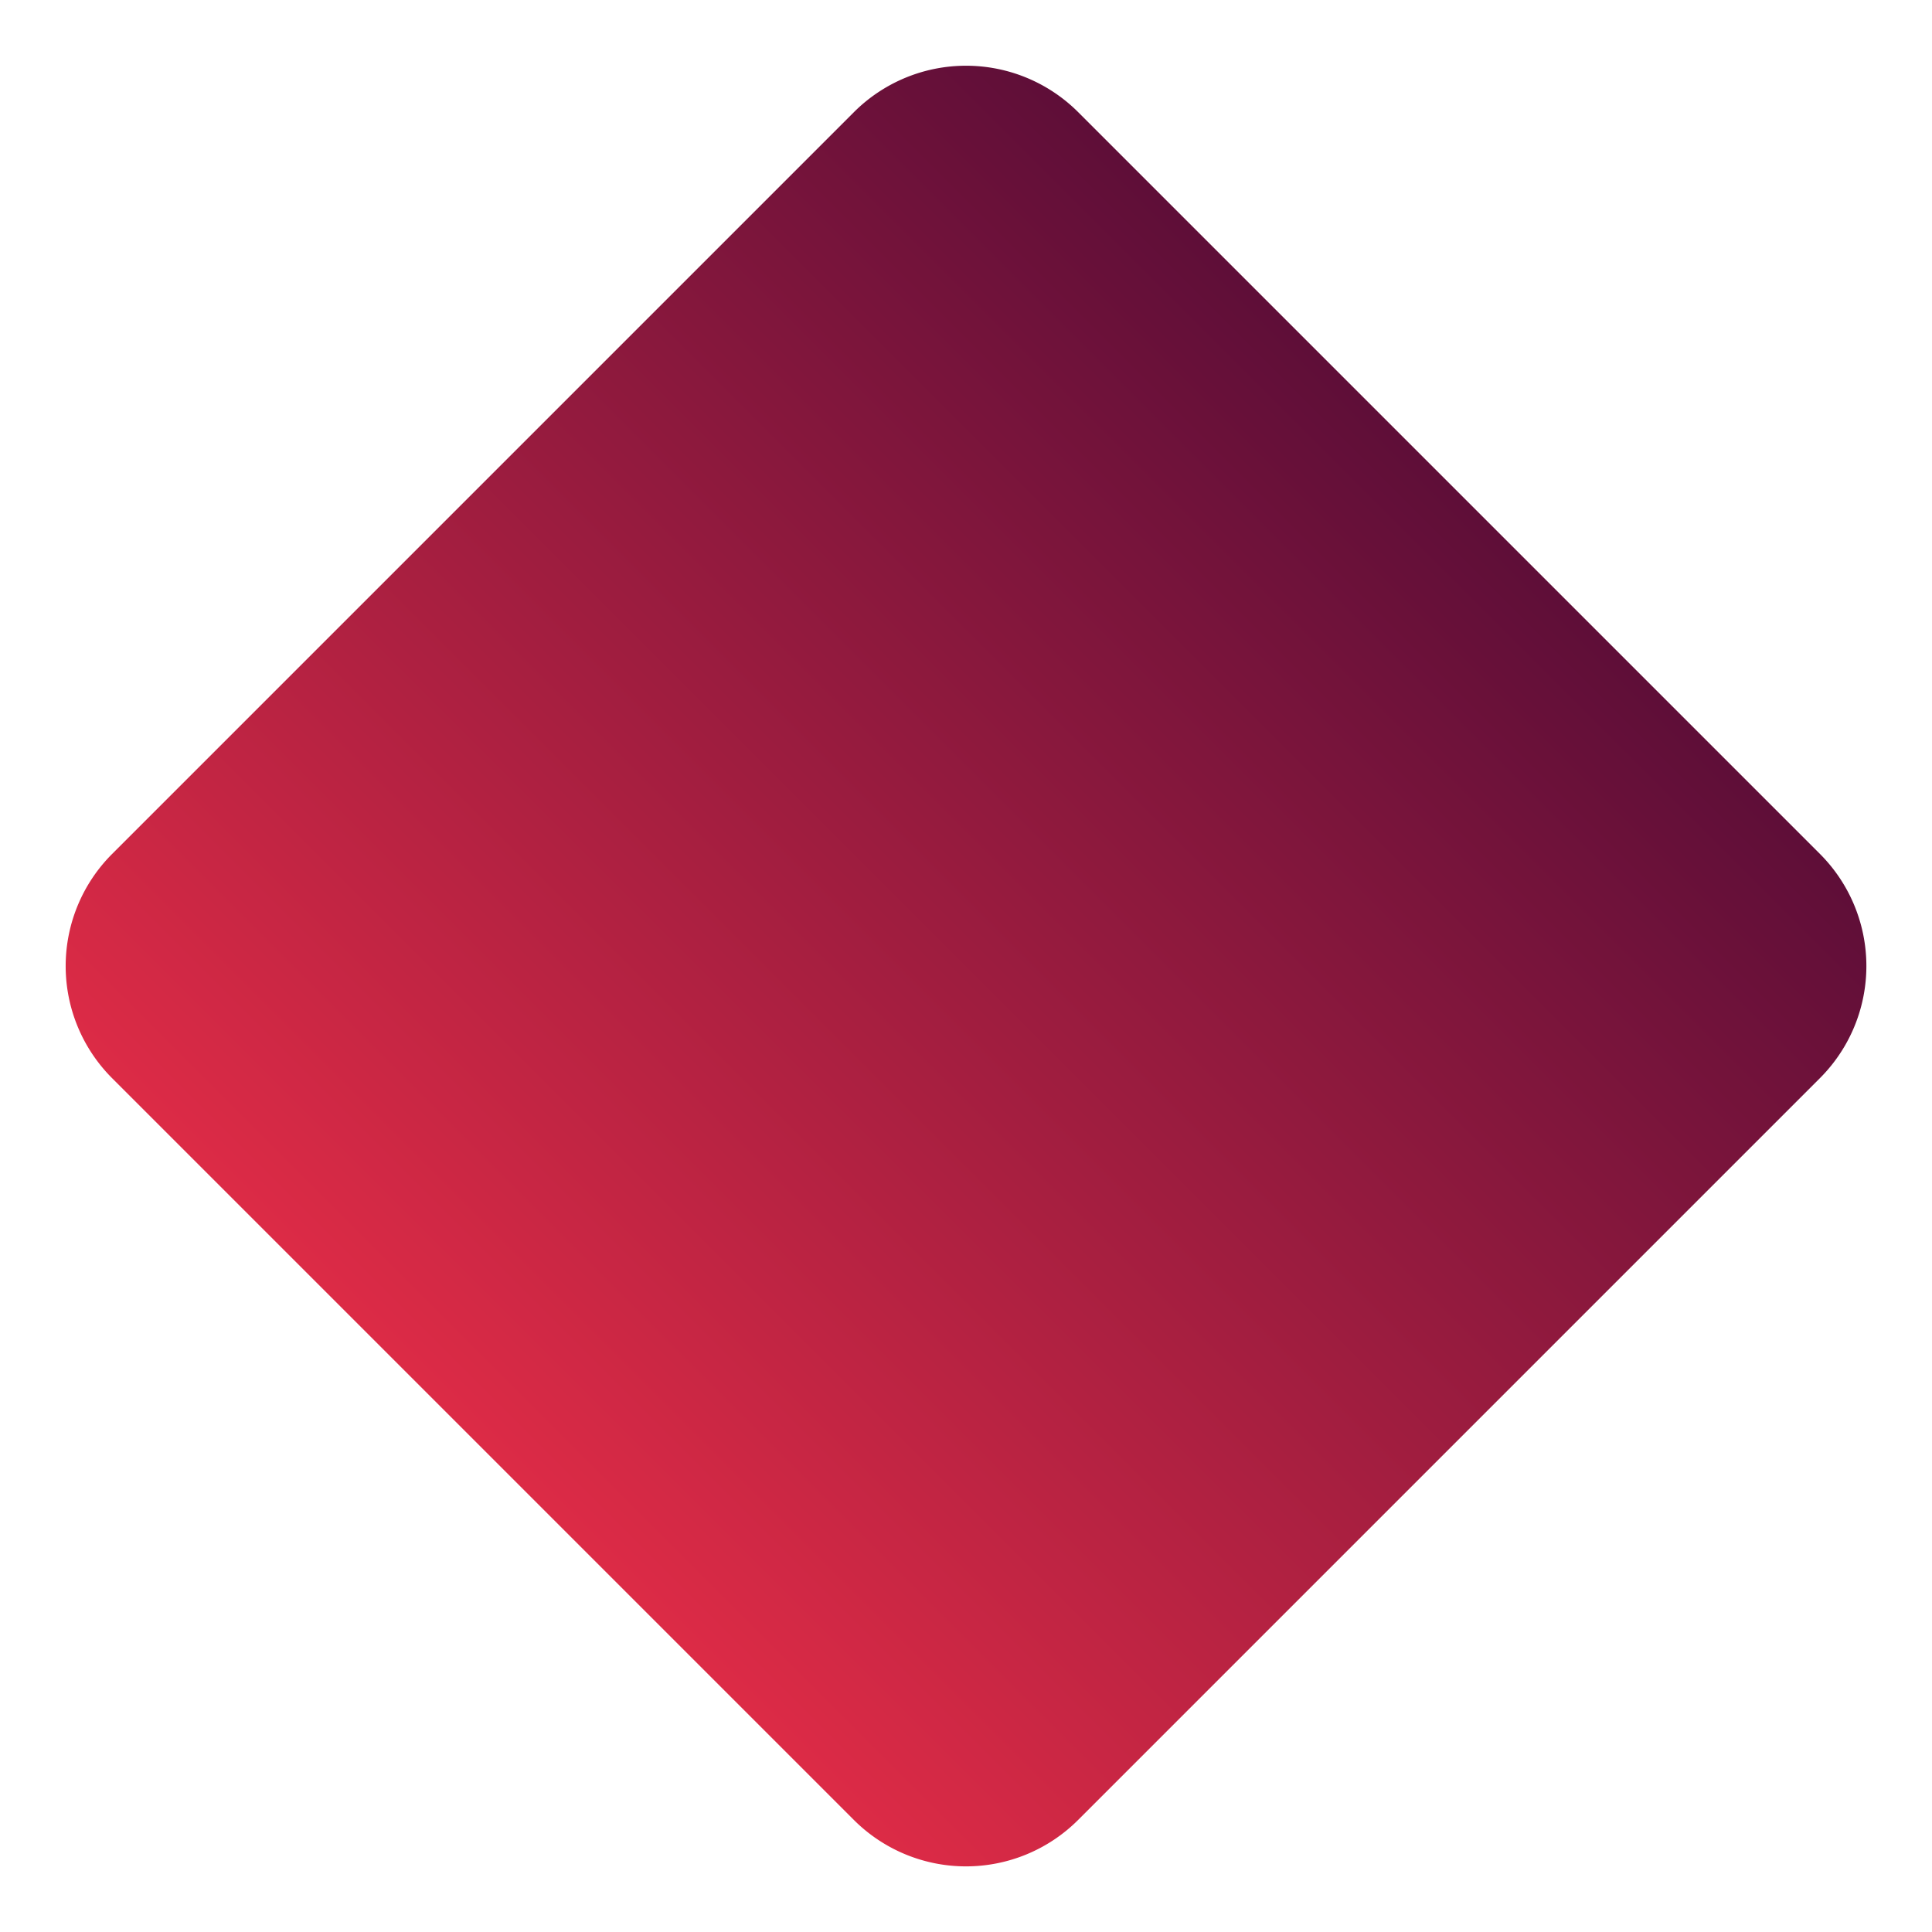 <svg xmlns="http://www.w3.org/2000/svg" xmlns:xlink="http://www.w3.org/1999/xlink" width="28.382" height="28.383" viewBox="0 0 28.382 28.383">
  <defs>
    <linearGradient id="linear-gradient" x1="0.5" x2="0.5" y2="1" gradientUnits="objectBoundingBox">
      <stop offset="0" stop-color="#dd2b46"/>
      <stop offset="1" stop-color="#5e0e38"/>
    </linearGradient>
  </defs>
  <path id="Rectangle_534" data-name="Rectangle 534" d="M2.33,0H17.74a2.329,2.329,0,0,1,2.329,2.329V17.74a2.33,2.33,0,0,1-2.33,2.33H2.329A2.329,2.329,0,0,1,0,17.74V2.33A2.33,2.33,0,0,1,2.33,0Z" transform="translate(14.191 28.383) rotate(-135)" fill="url(#linear-gradient)"/>
</svg>
